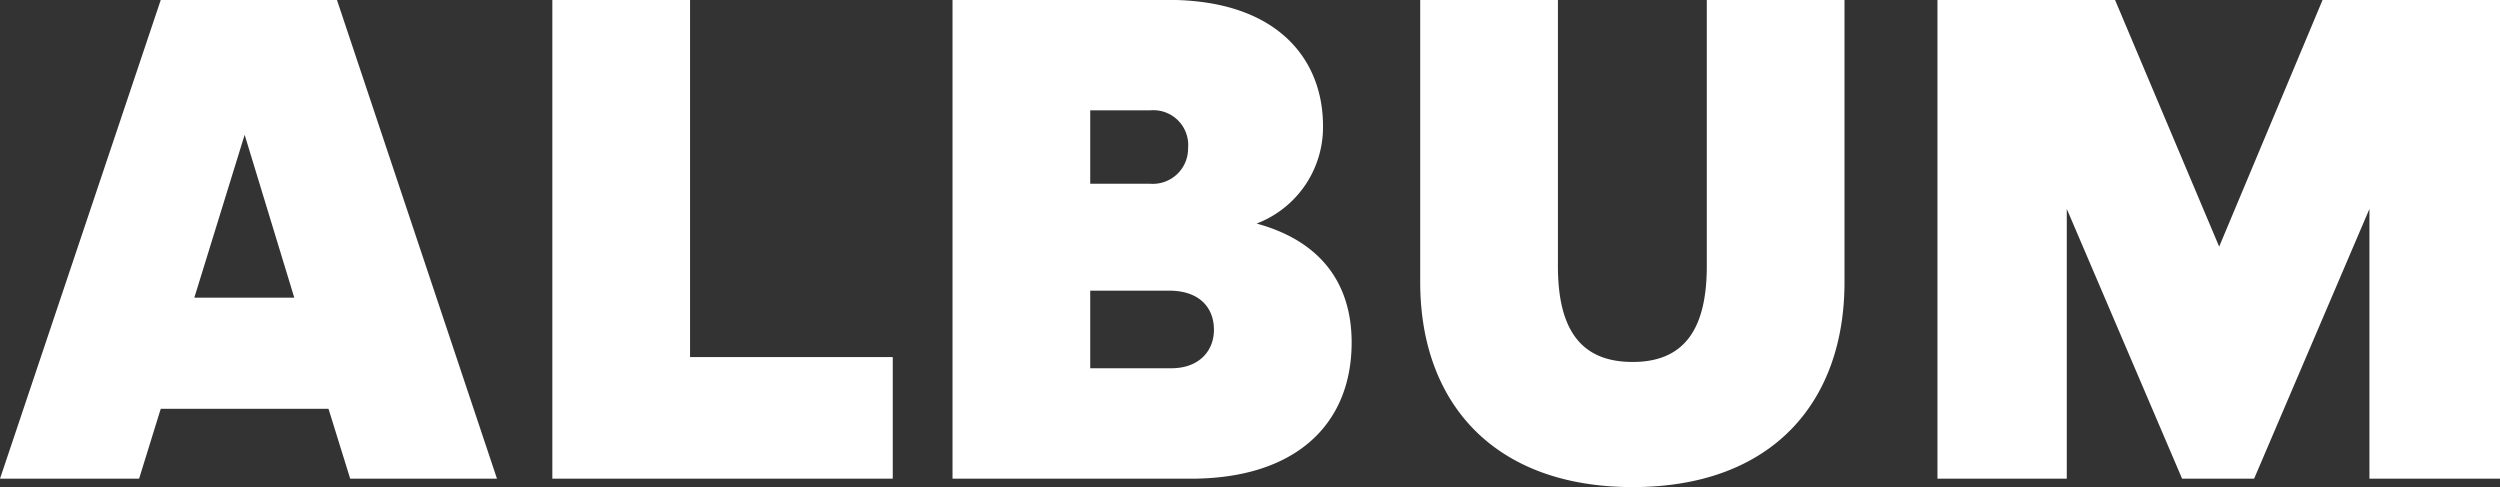 <svg xmlns="http://www.w3.org/2000/svg" width="214.594" height="41.81" viewBox="0 0 214.594 41.81">
  <rect x="0" y="0" width="214.594" height="41.81" fill="#333333" stroke="none"/>
  <defs>
    <style>
      .cls-1 {
        fill: #fff;
        fill-rule: evenodd;
      }
    </style>
  </defs>
  <path id="tit-ALBUM.svg" class="cls-1" d="M293.322,7005.24h-8.58l4.32-13.98Zm4.8,15.54h12.6l-13.739-41.1h-15.12l-13.8,41.1H280l1.86-6h14.4Zm17.353,0h29.219v-10.44h-17.4v-30.66h-11.82v41.1Zm34.35,0h20.459c8.94,0,13.8-4.62,13.8-11.7,0-5.04-2.64-8.7-8.159-10.2a8.851,8.851,0,0,0,5.7-8.4c0-5.58-3.779-10.8-13.319-10.8H349.824v41.1Zm16.979-31.62a2.989,2.989,0,0,1,3.24,3.24,3.028,3.028,0,0,1-3.3,3.06h-5.1v-6.3h5.16Zm1.62,15.48c2.58,0,3.84,1.44,3.84,3.36,0,1.8-1.26,3.3-3.66,3.3h-6.96v-6.66h6.78Zm39.785,16.86c11.94,0,18.18-7.26,18.18-17.58v-24.24h-11.82v22.86c0,5.46-1.98,8.22-6.36,8.22-4.439,0-6.419-2.76-6.419-8.22v-22.86h-11.82v24.24C389.969,7014.24,396.269,7021.5,408.208,7021.5Zm47.16-.72h6.18l9.9-23.16v23.16h11.22v-41.1h-15.24l-8.879,21.18-8.94-21.18H434.369v41.1h11.1v-23.16Z" transform="translate(-268.062 -6979.69)"/>
</svg>
